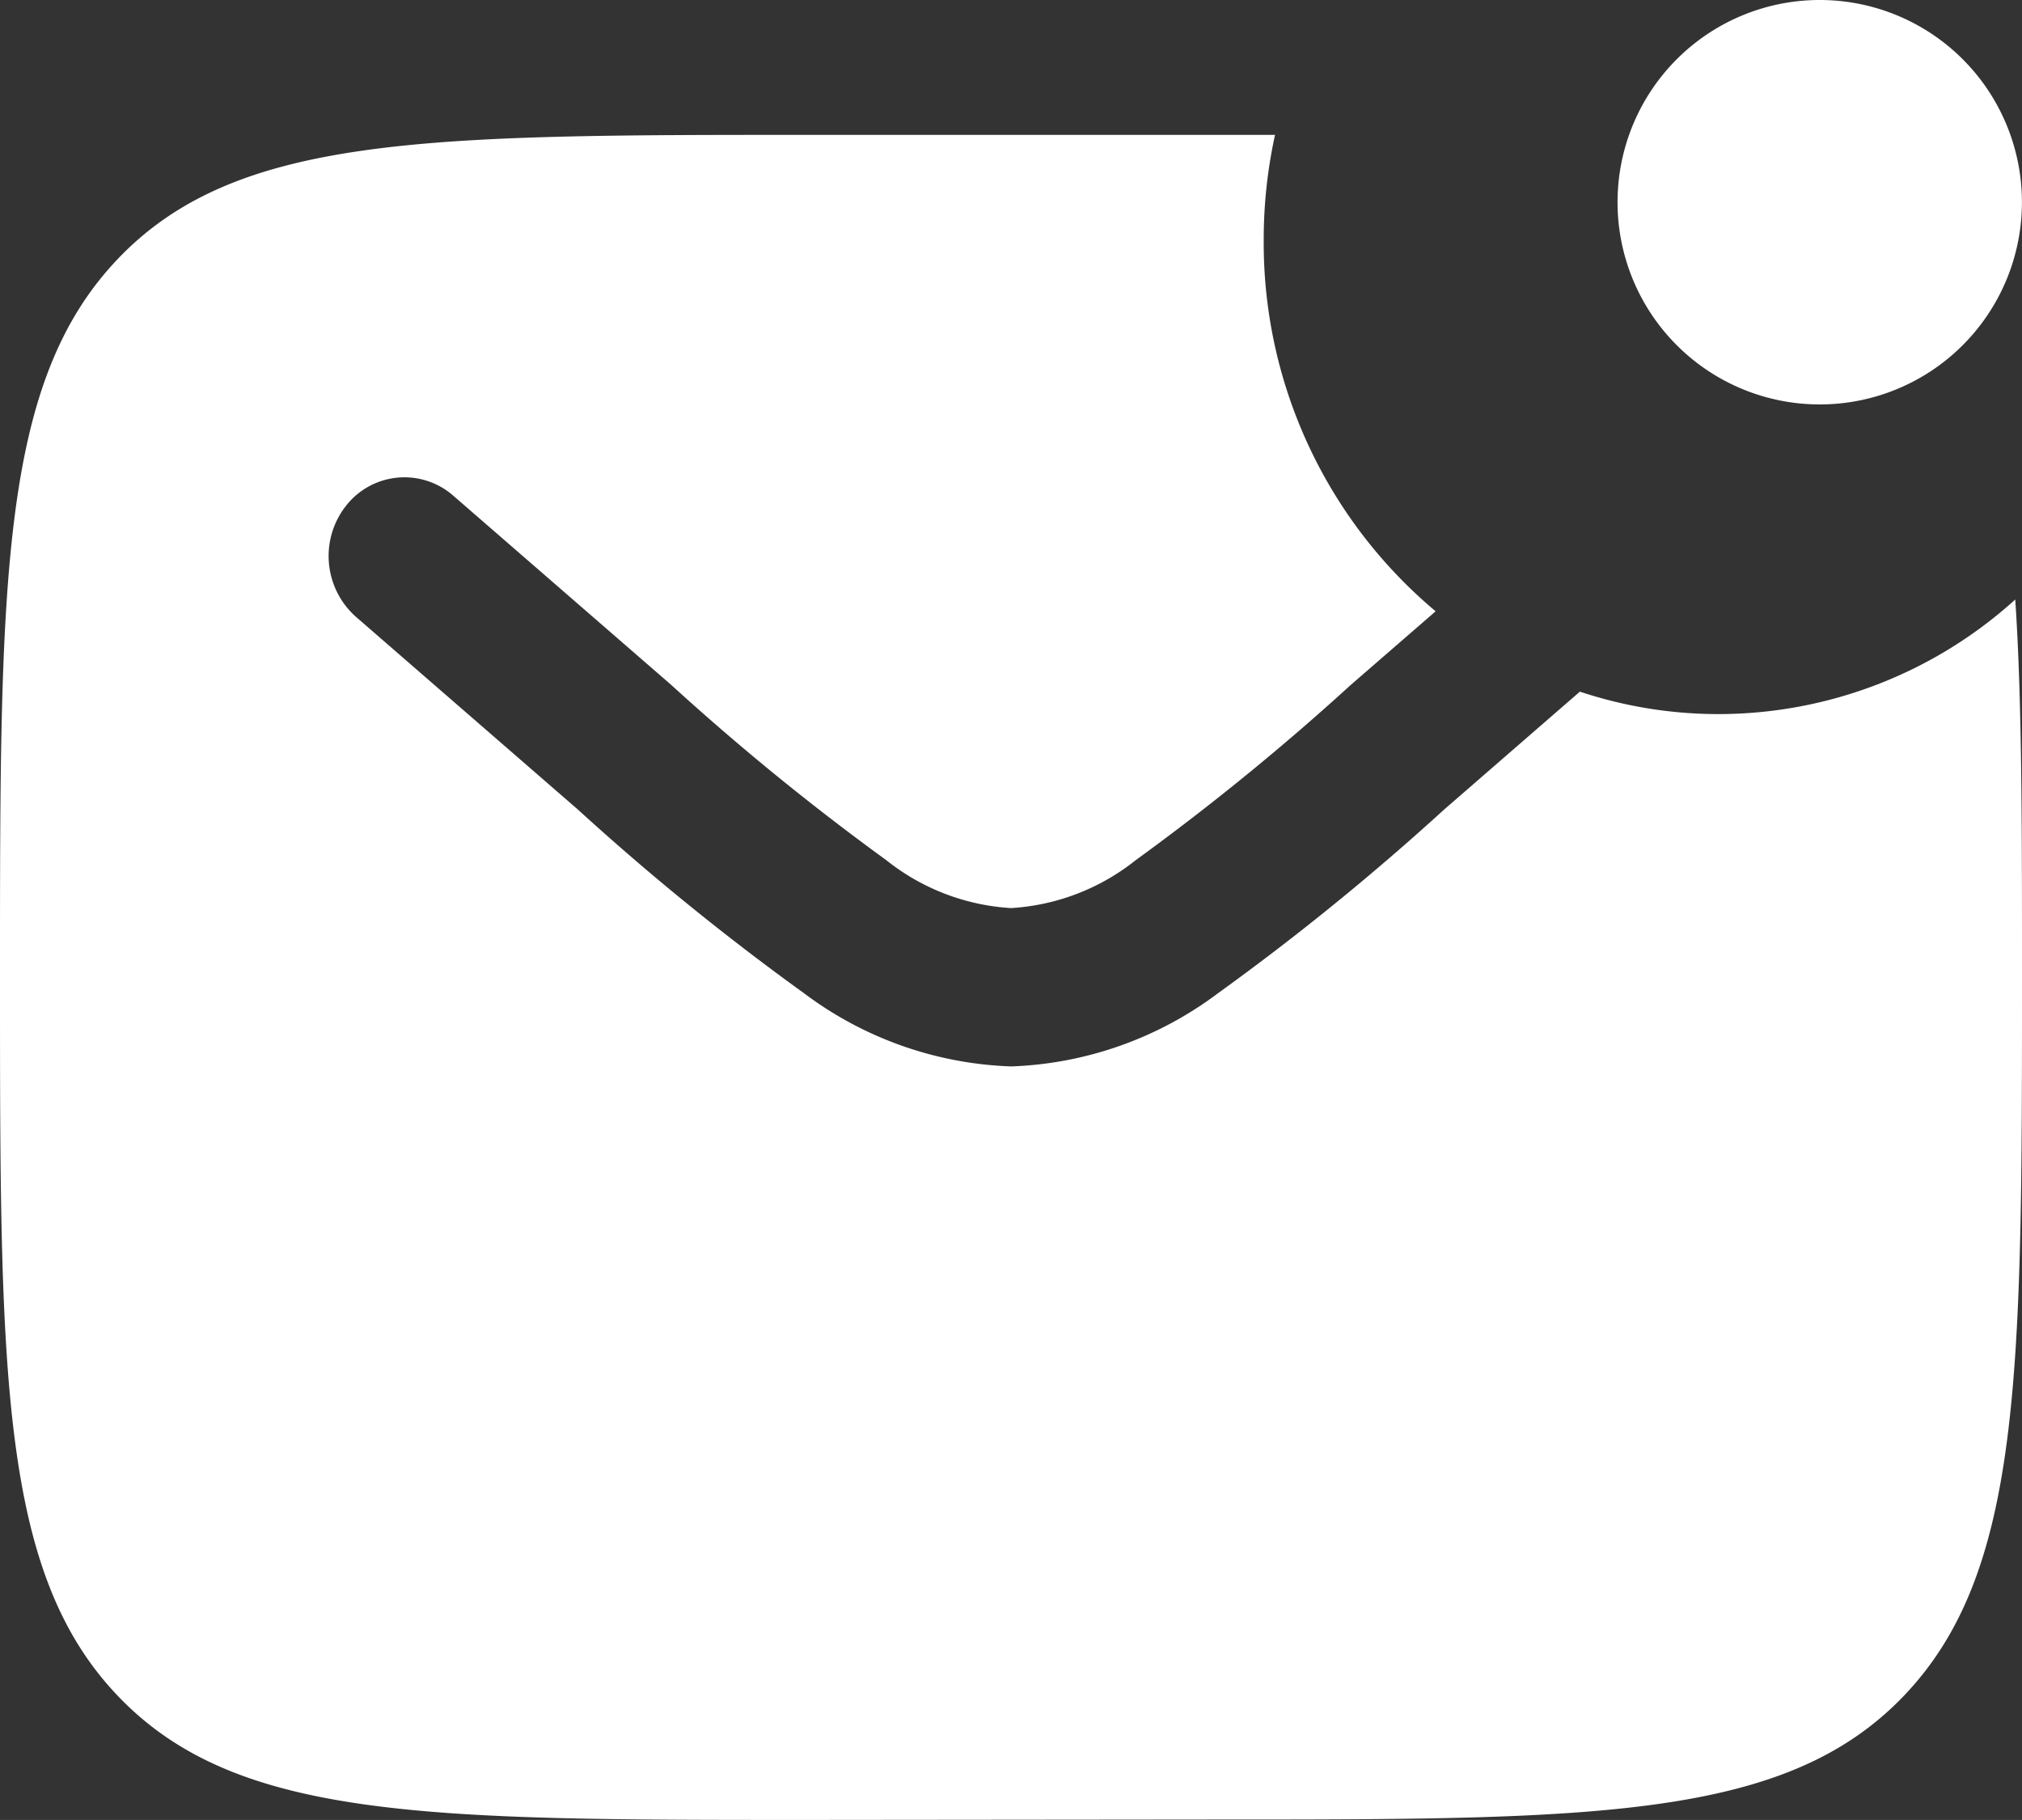 <svg xmlns="http://www.w3.org/2000/svg" width="30.001" height="27" viewBox="0 0 30.001 27">
  <rect x="0" y="0" width="30.001" height="27" fill="#333333" stroke="none"/>
  <path id="mail_icon" d="M-1249-5705c-5.656,0-8.484,0-10.242-1.83s-1.758-4.777-1.758-10.67,0-8.838,1.758-10.669,4.586-1.83,10.242-1.83h6.918a7.248,7.248,0,0,0-.168,1.563,7.133,7.133,0,0,0,2.551,5.505l-1.259,1.092a36.962,36.962,0,0,1-3.191,2.6,3.279,3.279,0,0,1-1.85.711,3.279,3.279,0,0,1-1.851-.711,36.962,36.962,0,0,1-3.191-2.6l-3.238-2.811a1.1,1.1,0,0,0-1.585.151,1.206,1.206,0,0,0,.145,1.65l3.294,2.86a37.809,37.809,0,0,0,3.358,2.727,5.422,5.422,0,0,0,3.068,1.083,5.421,5.421,0,0,0,3.067-1.083,37.791,37.791,0,0,0,3.358-2.727l2.015-1.75a6.512,6.512,0,0,0,2.06.333,6.567,6.567,0,0,0,4.4-1.7c.1,1.5.1,3.333.1,5.6,0,5.893,0,8.838-1.758,10.67s-4.586,1.83-10.242,1.83Zm12-24a3,3,0,0,1,3-3,3,3,0,0,1,3,3,3,3,0,0,1-3,3A3,3,0,0,1-1237-5729Z" transform="translate(1261 5732)" fill="#fff"/>
</svg>
